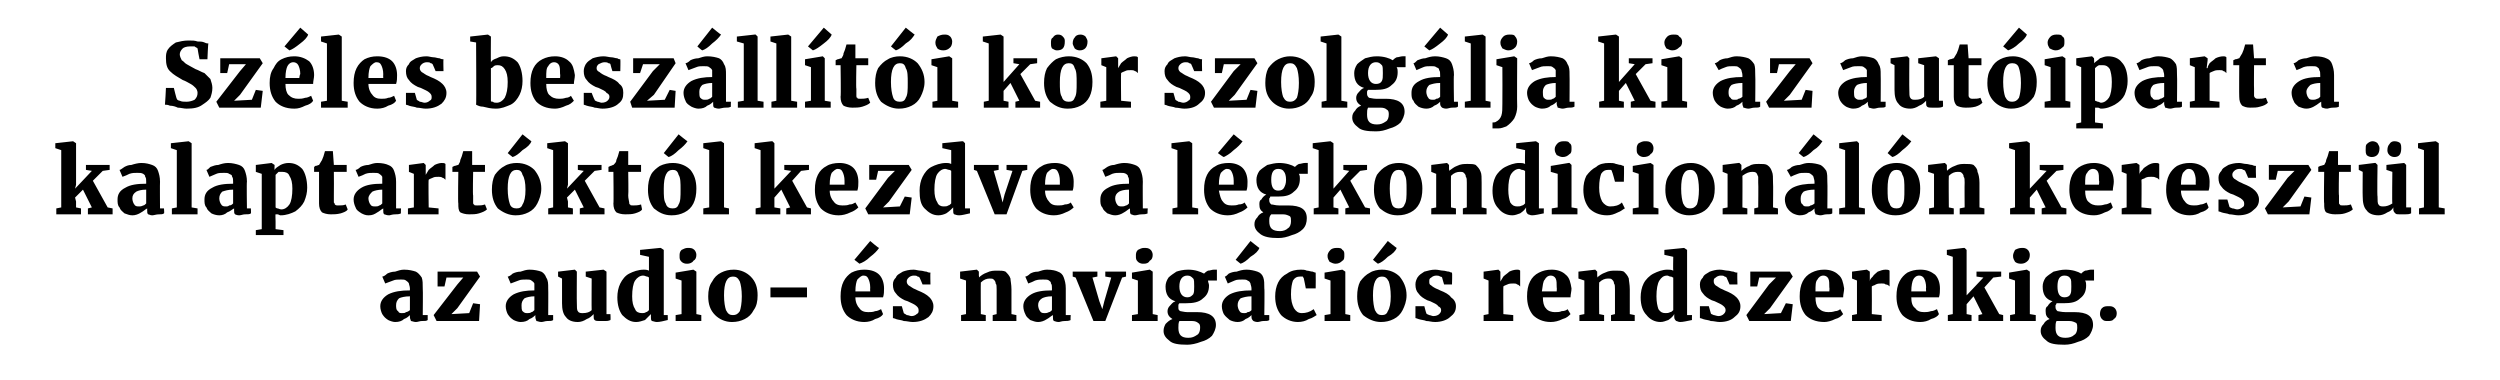 <?xml version="1.0" standalone="no"?><!DOCTYPE svg PUBLIC "-//W3C//DTD SVG 1.1//EN" "http://www.w3.org/Graphics/SVG/1.1/DTD/svg11.dtd"><svg xmlns="http://www.w3.org/2000/svg" version="1.1" width="253.1px" height="38.5px" viewBox="0 -2 253.1 38.5" style="top:-2px"><desc>Sz les besz ll t i k r szolg lja ki az aut ipart a kalaptart kt l kezdve a l gkondicion l n kereszt l az audio s nav...</desc><defs/><g id="Polygon38679"><path d="m38.5 29c0-.5.3-.9.8-1.2c.6-.3 1.3-.4 2.2-.4v-.2c0-.2-.1-.4-.1-.5c-.1-.2-.2-.2-.3-.3c-.1-.1-.3-.1-.5-.1c-.3 0-.6 0-.8.1c-.3.1-.5.2-.8.3l-.3-.7c.1 0 .3-.1.5-.3c.2-.1.5-.2.8-.2c.3-.1.6-.2.9-.2c.5 0 .9.1 1.2.2c.2.1.4.3.6.6c.1.3.1.6.1 1.1c.03-.01 0 2.7 0 2.7h.5v.5c-.1.1-.3.1-.6.1c-.2 0-.4.1-.6.1c-.2 0-.4-.1-.5-.1c0-.1-.1-.2-.1-.4v-.2c-.1.1-.3.3-.6.4c-.2.2-.5.3-.9.3c-.2 0-.5-.1-.7-.2c-.3-.2-.4-.3-.6-.6c-.1-.2-.2-.5-.2-.8zm2.2.7c.2 0 .3 0 .4-.1c.1 0 .3-.1.4-.2V28c-.5 0-.9.1-1.1.2c-.2.2-.3.4-.3.7c0 .2 0 .5.2.6c.1.2.2.2.4.2zm4.5-3.6l-.2.9h-.7v-1.5h4l.3.5l-2.3 3.2l-.6.6l1.8-.1l.4-1l.7.1l-.1 1.7h-4.3l-.3-.6l2.4-3.1l.6-.7h-1.7zm6 2.9c0-.5.3-.9.8-1.2c.6-.3 1.3-.4 2.1-.4v-.7c-.1-.2-.2-.2-.3-.3c-.1-.1-.3-.1-.5-.1c-.3 0-.6 0-.8.1c-.3.1-.5.2-.8.3l-.3-.7c.1 0 .3-.1.5-.3c.2-.1.5-.2.8-.2c.3-.1.6-.2.9-.2c.5 0 .9.1 1.2.2c.2.1.4.3.5.6c.2.3.2.6.2 1.1c.02-.01 0 2.7 0 2.7h.5v.5c-.1.1-.3.1-.6.1c-.2 0-.4.1-.6.1c-.2 0-.4-.1-.5-.1c0-.1-.1-.2-.1-.4v-.2c-.1.1-.3.3-.6.4c-.2.2-.5.3-.9.3c-.2 0-.5-.1-.7-.2c-.3-.2-.4-.3-.6-.6c-.1-.2-.2-.5-.2-.8zm2.2.7c.1 0 .3 0 .4-.1c.1 0 .2-.1.3-.2V28c-.4 0-.8.1-1 .2c-.2.2-.3.4-.3.7c0 .2 0 .5.1.6c.2.2.3.2.5.2zm7.3.8c-.2 0-.4 0-.5-.1c-.1-.1-.1-.2-.1-.4v-.2c-.2.2-.4.4-.7.5c-.3.2-.6.3-.9.3c-.6 0-1-.2-1.2-.5c-.3-.3-.4-.8-.4-1.4c.01-.04 0-2.5 0-2.5l-.4-.2v-.5l1.7-.2l.2.2s-.02 3.19 0 3.2c0 .4 0 .7.1.8c.1.2.3.2.5.2c.4 0 .7-.1.9-.3c-.02-.01 0-3.2 0-3.2l-.6-.2v-.5l1.8-.2l.3.2v4.3h.4s.03.61 0 .6c-.2.1-.4.1-.5.1h-.6zm3.7.1c-.6 0-1-.3-1.4-.7c-.3-.4-.5-1-.5-1.8c0-.5.1-1 .3-1.4c.2-.4.5-.8.9-1c.4-.2.9-.4 1.5-.4c.1 0 .3 0 .5.1V24l-.9-.2v-.5l2-.2h.1l.3.2v6.6h.4s.02.53 0 .5c-.4.1-.8.2-1.1.2c-.2 0-.4-.1-.5-.1c-.1-.1-.1-.2-.1-.4v-.3l-.6.6c-.3.1-.6.2-.9.2zm.6-.9c.1 0 .3 0 .4-.1c.1 0 .2-.1.3-.2v-3.3s-.1-.1-.2-.1c-.1 0-.2-.1-.4-.1c-.3 0-.6.2-.8.5c-.2.3-.3.9-.3 1.6c0 .6.1 1 .3 1.3c.1.3.4.4.7.4zm4.5-5c-.2 0-.4-.1-.5-.2c-.2-.2-.2-.3-.2-.6c0-.2 0-.4.2-.6c.2-.1.4-.2.6-.2c.3 0 .5 0 .7.2c.1.1.2.3.2.5c0 .3-.1.5-.3.6c-.1.2-.4.3-.6.3c-.05-.02-.1 0-.1 0c0 0 .04-.02 0 0zm-.5 1.7l-.6-.2v-.6l1.8-.3l.3.2v4.3l.5.1v.6h-2.6v-.6l.6-.1v-3.4zm2.7 1.6c0-.6.1-1.1.4-1.5c.2-.4.5-.7.9-.9c.4-.2.8-.3 1.3-.3c.7 0 1.3.3 1.7.7c.5.5.7 1.1.7 1.9c0 .6-.1 1.1-.4 1.5c-.2.4-.5.7-.9.9c-.4.2-.8.3-1.3.3c-.7 0-1.3-.3-1.7-.7c-.5-.5-.7-1.1-.7-1.9zm2.5 1.9c.3 0 .5-.1.7-.4c.1-.3.2-.8.2-1.5c0-.7-.1-1.2-.2-1.5c-.2-.4-.4-.5-.7-.5c-.6 0-.9.6-.9 1.9c0 .7.1 1.2.2 1.5c.2.4.4.5.7.5zm7.5-1.8H78v-1h3.7v1zm5.8 2.5c-.8 0-1.4-.3-1.8-.7c-.4-.5-.6-1.1-.6-1.9c0-.6.1-1.1.3-1.5c.2-.4.5-.7.8-.9c.4-.2.8-.3 1.3-.3c.7 0 1.2.2 1.5.5c.3.3.5.8.5 1.4c0 .3 0 .6-.1.9h-2.8c0 .5.2.9.4 1.1c.2.3.5.4.9.4c.2 0 .5 0 .7-.1c.2 0 .4-.1.6-.2l.2.5c-.1.2-.4.4-.8.5c-.3.2-.7.3-1.1.3zm.6-3.1s-.02-.39 0-.4c0-.4-.1-.7-.2-.9c-.1-.2-.2-.3-.5-.3c-.2 0-.4.2-.6.4c-.1.2-.2.6-.2 1.2h1.5zm-1.6-3.2l1.6-1.9s.85.73.9.7c-.2.3-.5.6-.9.9c-.4.4-.8.6-1.1.7c.05.02-.5-.4-.5-.4zm5 5.4c.1.1.2.1.3.2c.2 0 .3.1.5.1c.2 0 .4-.1.5-.2c.2-.1.2-.2.2-.4c0-.2-.1-.3-.2-.4c-.2-.2-.5-.3-.9-.5l-.3-.1c-.4-.2-.7-.4-.9-.7c-.2-.2-.3-.5-.3-.9c0-.3.1-.5.3-.7c.1-.3.4-.4.7-.6c.3-.1.6-.2 1.1-.2c.2 0 .5.1.7.1c.2 0 .4.1.6.1c.2.1.3.1.4.1c-.03 0 0 1.2 0 1.2h-.8s-.27-.66-.3-.7s-.1-.1-.2-.1c-.1-.1-.2-.1-.4-.1c-.2 0-.4.1-.5.2c-.1.1-.2.2-.2.4c0 .2.1.3.2.4c.2.1.4.3.7.4l.2.1c.5.2.9.4 1.2.7c.2.2.4.5.4.9c0 .5-.2.8-.5 1.1c-.4.3-.9.5-1.6.5c-.3 0-.6-.1-.9-.1c-.2-.1-.5-.1-.8-.2c.03-.02-.3-.1-.3-.1V29h.9l.2.7zm6.3-3.3l-.6-.2v-.7l1.7-.2l.2.2v.4s.04.16 0 .2c.2-.2.5-.4.8-.5c.4-.2.7-.2 1.1-.2c.3 0 .6 0 .8.1c.2.2.4.4.5.7c0 .2.1.6.1 1.1c-.01.01 0 2.5 0 2.5l.5.1v.6h-2.4v-.6l.4-.1s-.01-2.48 0-2.5c0-.3 0-.5-.1-.6c0-.2-.1-.3-.2-.4c-.1-.1-.2-.1-.4-.1c-.3 0-.6.1-.9.4c-.02-.01 0 3.2 0 3.2l.5.1v.6h-2.5v-.6l.5-.1v-3.4zm5.8 2.6c0-.5.3-.9.8-1.2c.5-.3 1.2-.4 2.1-.4v-.2c0-.2 0-.4-.1-.5c0-.2-.1-.2-.2-.3c-.1-.1-.3-.1-.6-.1c-.3 0-.5 0-.8.1c-.2.1-.4.2-.7.3l-.3-.7c.1 0 .3-.1.5-.3c.2-.1.4-.2.8-.2c.3-.1.6-.2.9-.2c.5 0 .9.1 1.1.2c.3.1.5.3.6.6c.1.3.2.6.2 1.1v2.7h.5s-.04.53 0 .5c-.2.1-.4.1-.6.1c-.3 0-.5.1-.6.1c-.3 0-.4-.1-.5-.1c-.1-.1-.1-.2-.1-.4v-.2c-.2.1-.4.3-.6.4c-.3.2-.6.3-.9.3c-.3 0-.5-.1-.8-.2c-.2-.2-.4-.3-.5-.6c-.1-.2-.2-.5-.2-.8zm2.2.7c.1 0 .2 0 .4-.1c.1 0 .2-.1.3-.2V28c-.5 0-.8.1-1 .2c-.3.2-.4.4-.4.7c0 .2.1.5.2.6c.1.2.3.2.5.2zm2.8-4.2h2.5v.5l-.5.1l.7 2.4l.3.8l.2-.8l.7-2.4l-.6-.1v-.5h2.1v.5l-.4.1l-1.7 4.4h-1.2l-1.8-4.4l-.3-.1v-.5zm7.1-.8c-.2 0-.4-.1-.5-.2c-.2-.2-.2-.3-.2-.6c0-.2 0-.4.2-.6c.2-.1.4-.2.6-.2c.3 0 .5 0 .7.2c.1.1.2.3.2.5c0 .3-.1.5-.3.6c-.1.2-.3.3-.6.3c-.04-.02-.1 0-.1 0c0 0 .05-.02 0 0zm-.5 1.7l-.6-.2v-.6l1.8-.3l.3.2v4.3l.5.1v.6h-2.6v-.6l.6-.1v-3.4zm5 6.5c-.9 0-1.5-.1-1.8-.4c-.4-.3-.6-.6-.6-1c0-.3.1-.5.2-.7c.2-.2.4-.4.7-.5c-.3-.2-.5-.4-.5-.8c0-.2.1-.4.2-.5c.2-.2.3-.4.6-.5c-.7-.2-1-.7-1-1.5c0-.3.1-.6.3-.9c.2-.2.5-.4.8-.6c.3-.1.7-.2 1.2-.2c.7 0 1.2.2 1.6.4c.1-.1.2-.2.4-.3c.2 0 .4-.1.6-.1h.3v1.1s-.92.01-.9 0c0 .2.1.3.1.5c0 .6-.2 1-.6 1.3c-.4.4-1 .5-1.7.5h-.7s-.1.1-.1.2v.2c0 .2 0 .3.2.4c.1 0 .4.1.7.1h1c1.2 0 1.9.4 1.9 1.3c0 .4-.2.8-.4 1.1c-.3.3-.7.5-1.1.6c-.5.2-1 .3-1.4.3zm0-4.8c.3 0 .4-.1.6-.3c.1-.2.1-.4.1-.8c0-.4 0-.7-.1-.8c-.2-.2-.3-.3-.6-.3c-.5 0-.8.4-.8 1.1c0 .7.3 1.1.8 1.1zm.1 4.1c.4 0 .6-.1.9-.3c.2-.1.3-.4.3-.7c0-.2 0-.4-.2-.5c-.1-.1-.3-.2-.6-.2h-1.3c-.1.2-.1.4-.1.7c0 .7.3 1 1 1zm3.4-3.2c0-.5.3-.9.8-1.2c.6-.3 1.3-.4 2.2-.4v-.2c0-.2-.1-.4-.1-.5c-.1-.2-.1-.2-.3-.3c-.1-.1-.3-.1-.5-.1c-.3 0-.6 0-.8.1c-.2.1-.5.2-.7.3l-.3-.7c.1 0 .2-.1.4-.3c.2-.1.5-.2.8-.2c.3-.1.6-.2 1-.2c.4 0 .8.1 1.1.2c.3.1.5.3.6.6c.1.3.1.6.1 1.1c.04-.01 0 2.7 0 2.7h.5v.5c-.1.1-.3.1-.6.1c-.2 0-.4.1-.6.1c-.2 0-.4-.1-.4-.1c-.1-.1-.2-.2-.2-.4v-.2c-.1.1-.3.3-.6.4c-.2.2-.5.3-.8.3c-.3 0-.6-.1-.8-.2c-.2-.2-.4-.3-.6-.6c-.1-.2-.2-.5-.2-.8zm2.3.7c.1 0 .2 0 .3-.1c.2 0 .3-.1.4-.2V28c-.5 0-.8.1-1.1.2c-.2.2-.3.4-.3.7c0 .2.1.5.2.6c.1.2.3.2.5.2zm-.9-5.4l1.5-1.9s.91.73.9.7c-.1.3-.4.6-.9.9c-.4.4-.7.6-1 .7l-.5-.4zm4 3.7c0-.5.1-1 .3-1.4c.2-.4.5-.7.9-.9c.4-.3.9-.4 1.4-.4c.2 0 .4 0 .6.1c.2 0 .4.1.6.1c.2.1.3.1.3.1c.02 0 0 1.6 0 1.6h-1s-.19-1.01-.2-1c0-.1-.1-.1-.1-.2h-.3c-.3 0-.5.1-.7.4c-.1.3-.2.7-.2 1.4c0 .6.1 1 .3 1.4c.2.3.4.5.8.5c.4 0 .8-.1 1.2-.4l.3.6c-.2.1-.4.3-.8.4c-.3.2-.7.3-1.1.3c-.7 0-1.3-.3-1.7-.7c-.4-.5-.6-1.1-.6-1.9zm6.1-3.3c-.2 0-.4-.1-.6-.2c-.1-.2-.2-.3-.2-.6c0-.2.1-.4.3-.6c.1-.1.3-.2.6-.2c.3 0 .5 0 .6.2c.2.1.2.3.2.5c0 .3 0 .5-.2.6c-.2.2-.4.3-.7.3c.02-.02 0 0 0 0c0 0 .01-.02 0 0zm-.5 1.7l-.6-.2v-.6l1.8-.3l.3.2v4.3l.5.1v.6h-2.6v-.6l.6-.1v-3.4zm2.7 1.6c0-.6.1-1.1.3-1.5c.3-.4.6-.7 1-.9c.3-.2.8-.3 1.2-.3c.8 0 1.4.3 1.8.7c.4.5.7 1.1.7 1.9c0 .6-.2 1.1-.4 1.5c-.2.4-.5.7-.9.9c-.4.2-.8.3-1.3.3c-.7 0-1.3-.3-1.8-.7c-.4-.5-.6-1.1-.6-1.9zm2.5 1.9c.3 0 .5-.1.6-.4c.2-.3.3-.8.3-1.5c0-.7-.1-1.2-.2-1.5c-.2-.4-.4-.5-.7-.5c-.6 0-.9.6-.9 1.9c0 .7.1 1.2.2 1.5c.2.4.4.5.7.5zm-.9-5.6l1.5-1.9s.91.73.9.7c-.1.3-.4.6-.9.9c-.4.4-.7.6-1 .7c0 .02-.5-.4-.5-.4zm5.4 5.4c0 .1.1.1.3.2c.1 0 .3.1.4.1c.3 0 .5-.1.6-.2c.1-.1.2-.2.2-.4c0-.2-.1-.3-.3-.4c-.1-.2-.4-.3-.8-.5l-.3-.1c-.4-.2-.7-.4-.9-.7c-.2-.2-.3-.5-.3-.9c0-.3.1-.5.2-.7c.2-.3.4-.4.7-.6c.4-.1.7-.2 1.1-.2c.3 0 .6.1.8.1c.2 0 .4.1.6.1c.2.1.3.1.3.1c.04 0 0 1.2 0 1.2h-.8s-.2-.66-.2-.7s-.1-.1-.2-.1c-.1-.1-.3-.1-.4-.1c-.2 0-.4.1-.5.2c-.2.1-.2.2-.2.4c0 .2 0 .3.2.4c.1.1.4.3.7.4l.2.1c.5.2.9.4 1.1.7c.3.2.5.5.5.9c0 .5-.2.8-.6 1.1c-.3.3-.9.5-1.5.5c-.4 0-.6-.1-.9-.1c-.2-.1-.5-.1-.8-.2c0-.02-.3-.1-.3-.1V29h.9s.18.71.2.7zm5.8.2l.5-.1v-3.4l-.5-.2v-.7l1.5-.2l.2.2v1s.04-.01 0 0c.1-.2.2-.3.3-.5c.2-.2.4-.3.6-.5c.2-.1.5-.2.8-.2c.1 0 .2 0 .3.1v1.6c-.1-.1-.2-.2-.3-.2c-.1-.1-.2-.1-.4-.1c-.2 0-.4 0-.6.1c-.2.1-.3.1-.4.2c-.02 0 0 2.8 0 2.8l1 .1v.6h-3v-.6zm6.8.7c-.8 0-1.4-.3-1.8-.7c-.4-.5-.6-1.1-.6-1.9c0-.6.1-1.1.3-1.5c.2-.4.5-.7.9-.9c.4-.2.8-.3 1.3-.3c.6 0 1.1.2 1.4.5c.4.3.5.8.6 1.4c0 .3-.1.6-.1.9h-2.8c0 .5.1.9.3 1.1c.2.3.6.4.9.4c.3 0 .5 0 .7-.1c.3 0 .5-.1.6-.2l.3.5c-.2.2-.4.4-.8.5c-.4.2-.8.3-1.2.3zm.6-3.1s.03-.39 0-.4c0-.4 0-.7-.1-.9c-.1-.2-.3-.3-.5-.3c-.3 0-.5.2-.6.4c-.2.2-.2.6-.3 1.2h1.5zm2.8-1.1l-.6-.2v-.7l1.7-.2l.2.2v.4s.04.16 0 .2c.2-.2.5-.4.8-.5c.4-.2.7-.2 1.1-.2c.3 0 .6 0 .8.1c.2.2.4.4.5.7c0 .2.1.6.1 1.1v2.5l.5.1v.6h-2.4v-.6l.4-.1s-.01-2.48 0-2.5c0-.3 0-.5-.1-.6c0-.2-.1-.3-.2-.4c-.1-.1-.2-.1-.4-.1c-.3 0-.6.1-.9.4c-.02-.01 0 3.2 0 3.2l.5.1v.6h-2.5v-.6l.5-.1v-3.4zm7.7 4.2c-.6 0-1.1-.3-1.4-.7c-.4-.4-.6-1-.6-1.8c0-.5.1-1 .3-1.4c.2-.4.6-.8 1-1c.4-.2.9-.4 1.4-.4c.2 0 .4 0 .6.1c-.03-.01 0-1.4 0-1.4l-.9-.2v-.5l2-.2l.3.2v6.6h.5s-.02.53 0 .5c-.5.1-.9.2-1.2.2c-.2 0-.3-.1-.4-.1c-.1-.1-.2-.2-.2-.4v-.3c-.1.2-.3.4-.6.6c-.3.1-.5.2-.8.2zm.5-.9c.2 0 .3 0 .5-.1c.1 0 .2-.1.3-.2v-3.3c-.1 0-.1-.1-.3-.1c-.1 0-.2-.1-.3-.1c-.4 0-.6.2-.8.5c-.2.3-.3.9-.3 1.6c0 .6.1 1 .2 1.3c.2.3.4.4.7.4zm4.6 0c0 .1.1.1.3.2c.1 0 .3.1.5.1c.2 0 .4-.1.5-.2c.1-.1.2-.2.2-.4c0-.2-.1-.3-.2-.4c-.2-.2-.5-.3-.9-.5l-.3-.1c-.4-.2-.7-.4-.9-.7c-.2-.2-.3-.5-.3-.9c0-.3.1-.5.3-.7c.1-.3.4-.4.7-.6c.3-.1.6-.2 1-.2c.3 0 .6.1.8.1c.2 0 .4.1.6.1c.2.1.3.1.4.1c-.04 0 0 1.2 0 1.2h-.8l-.3-.7s-.1-.1-.2-.1c-.1-.1-.2-.1-.4-.1c-.2 0-.4.1-.5.2c-.2.1-.2.2-.2.4c0 .2.1.3.2.4c.2.1.4.3.7.4l.2.1c.5.2.9.4 1.2.7c.2.2.4.5.4.9c0 .5-.2.8-.6 1.1c-.3.3-.8.5-1.5.5c-.3 0-.6-.1-.9-.1c-.2-.1-.5-.1-.8-.2c.02-.02-.3-.1-.3-.1V29h.9l.2.7zm4.9-3.6l-.2.9h-.7v-1.5h4l.3.5l-2.3 3.2l-.6.6l1.7-.1l.5-1l.7.1l-.2 1.7h-4.2l-.3-.6l2.3-3.1l.7-.7h-1.7zm6.6 4.5c-.9 0-1.5-.3-1.9-.7c-.4-.5-.6-1.1-.6-1.9c0-.6.1-1.1.3-1.5c.2-.4.5-.7.9-.9c.4-.2.8-.3 1.3-.3c.6 0 1.1.2 1.4.5c.4.3.5.8.6 1.4c0 .3-.1.6-.1.9h-2.8c0 .5.1.9.3 1.1c.3.3.6.4 1 .4c.2 0 .4 0 .7-.1c.2 0 .4-.1.5-.2l.3.5c-.2.2-.4.4-.8.5c-.4.2-.8.3-1.1.3zm.5-3.1s.04-.39 0-.4c0-.4 0-.7-.1-.9c-.1-.2-.3-.3-.5-.3c-.3 0-.5.2-.6.4c-.2.2-.2.6-.2 1.2h1.4zm2.3 2.4l.5-.1v-3.4l-.5-.2v-.7l1.5-.2l.3.2v1s-.02-.01 0 0c0-.2.1-.3.3-.5c.1-.2.3-.3.5-.5c.3-.1.5-.2.8-.2c.1 0 .3 0 .4.1v1.6c-.1-.1-.2-.2-.4-.2c-.1-.1-.2-.1-.4-.1c-.2 0-.4 0-.6.1c-.1.1-.3.1-.4.2c.02 0 0 2.8 0 2.8l1 .1v.6h-3v-.6zm6.9.7c-.8 0-1.4-.3-1.8-.7c-.4-.5-.6-1.1-.6-1.9c0-.6.1-1.1.3-1.5c.2-.4.5-.7.8-.9c.4-.2.8-.3 1.3-.3c.7 0 1.1.2 1.5.5c.3.3.5.8.5 1.4c0 .3 0 .6-.1.9h-2.8c0 .5.1.9.4 1.1c.2.3.5.4.9.4c.2 0 .4 0 .7-.1c.2 0 .4-.1.6-.2l.2.5c-.1.2-.4.4-.8.5c-.3.2-.7.3-1.1.3zm.6-3.1s-.03-.39 0-.4c0-.4-.1-.7-.2-.9c-.1-.2-.3-.3-.5-.3c-.3 0-.5.2-.6.4c-.1.2-.2.6-.2 1.2h1.5zm2.7-3.5l-.6-.2v-.5l1.7-.2h.1l.2.2v4.6l1.7-1.8l-.7-.1v-.5h2.5v.5l-.8.1l-.9 1l1.5 2.7l.4.1v.6h-2.5v-.6l.4-.1l-.9-1.8l-.7.8v1l.5.1v.6h-2.4v-.6l.5-.1V24zm6.9.7c-.3 0-.5-.1-.6-.2c-.1-.2-.2-.3-.2-.6c0-.2.1-.4.2-.6c.2-.1.4-.2.7-.2c.2 0 .4 0 .6.2c.1.1.2.3.2.5c0 .3-.1.5-.2.6c-.2.2-.4.3-.7.3c-.02-.02 0 0 0 0c0 0-.03-.02 0 0zm-.6 1.7l-.6-.2v-.6l1.8-.3l.3.2v4.3l.6.1v.6h-2.6v-.6l.5-.1v-3.4zm5 6.5c-.9 0-1.5-.1-1.8-.4c-.4-.3-.6-.6-.6-1c0-.3.1-.5.3-.7c.1-.2.3-.4.6-.5c-.3-.2-.4-.4-.4-.8c0-.2 0-.4.2-.5c.1-.2.3-.4.5-.5c-.7-.2-1-.7-1-1.5c0-.3.1-.6.3-.9c.2-.2.5-.4.8-.6c.4-.1.8-.2 1.2-.2c.7 0 1.3.2 1.6.4c.1-.1.2-.2.4-.3c.2 0 .4-.1.6-.1h.3v1.1s-.9.01-.9 0c.1.2.1.3.1.5c0 .6-.2 1-.6 1.3c-.4.4-.9.5-1.7.5h-.7s0 .1-.1.2v.2c0 .2.1.3.2.4c.1 0 .4.1.8.1h.9c1.3 0 1.9.4 1.9 1.3c0 .4-.2.8-.4 1.1c-.3.3-.7.5-1.1.6c-.5.2-.9.3-1.4.3zm0-4.8c.3 0 .5-.1.6-.3c.1-.2.1-.4.1-.8c0-.4 0-.7-.1-.8c-.1-.2-.3-.3-.6-.3c-.5 0-.7.4-.7 1.1c0 .7.2 1.1.7 1.1zm.1 4.1c.4 0 .7-.1.9-.3c.2-.1.3-.4.3-.7c0-.2 0-.4-.1-.5c-.2-.1-.4-.2-.7-.2h-1.3c-.1.2-.1.4-.1.7c0 .7.3 1 1 1zm4.3-1.7c-.3 0-.4 0-.6-.2c-.1-.1-.2-.3-.2-.5c0-.3.1-.5.2-.6c.2-.2.4-.2.7-.2c.2 0 .4 0 .6.2c.1.1.2.3.2.5c0 .3-.1.5-.3.6c-.1.2-.4.2-.6.2z" stroke="none" fill="#000"/></g><g id="Polygon38678"><path d="m6.2 13.2l-.6-.2v-.5l1.8-.2l.3.2v4.2l-.1.4l1.7-1.8l-.6-.1v-.5h2.4v.5l-.7.1l-1 1l1.5 2.7l.5.1v.6H8.9v-.6l.4-.1l-.9-1.8l-.8.8l.1.4v.6l.5.1v.6H5.7v-.6l.5-.1v-5.8zm5.7 5c0-.5.2-.9.8-1.2c.5-.3 1.2-.4 2.1-.4v-.2c0-.2 0-.4-.1-.5c0-.2-.1-.2-.2-.3c-.2-.1-.3-.1-.6-.1c-.3 0-.5 0-.8.1c-.2.1-.4.2-.7.3l-.3-.7c.1 0 .2-.1.5-.3c.2-.1.4-.2.7-.2c.3-.1.7-.2 1-.2c.5 0 .8.1 1.1.2c.3.1.5.3.6.6c.1.3.2.6.2 1.1c-.02-.01 0 2.7 0 2.7h.4s.05.53 0 .5c-.1.1-.3.1-.5.1c-.3 0-.5.1-.7.1c-.2 0-.3-.1-.4-.1c-.1-.1-.1-.2-.1-.4v-.2c-.2.1-.4.3-.6.4c-.3.2-.6.3-.9.3c-.3 0-.5-.1-.8-.2c-.2-.2-.4-.3-.5-.6c-.2-.2-.2-.5-.2-.8zm2.2.7c.1 0 .2 0 .4-.1c.1 0 .2-.1.3-.2v-1.4c-.5 0-.8.1-1 .2c-.3.2-.4.4-.4.7c0 .2.1.5.2.6c.1.2.3.2.5.2zm3.8-5.7l-.6-.2v-.5l1.8-.2l.3.2v6.5l.6.1v.6h-2.6v-.6l.5-.1v-5.8zm2.8 5c0-.5.2-.9.8-1.2c.5-.3 1.2-.4 2.1-.4v-.2c0-.2 0-.4-.1-.5c0-.2-.1-.2-.3-.3c-.1-.1-.3-.1-.5-.1c-.3 0-.6 0-.8.1c-.2.1-.5.2-.7.3l-.3-.7c.1 0 .2-.1.4-.3c.3-.1.5-.2.8-.2c.3-.1.6-.2 1-.2c.4 0 .8.1 1.1.2c.3.1.5.3.6.6c.1.3.2.6.2 1.1c-.04-.01 0 2.7 0 2.7h.4s.03.53 0 .5c-.1.1-.3.1-.6.1c-.2 0-.4.1-.6.1c-.2 0-.4-.1-.4-.1c-.1-.1-.1-.2-.1-.4v-.2c-.2.1-.4.3-.7.4c-.2.2-.5.3-.8.3c-.3 0-.6-.1-.8-.2c-.2-.2-.4-.3-.5-.6c-.2-.2-.2-.5-.2-.8zm2.2.7c.1 0 .2 0 .3-.1c.2 0 .3-.1.4-.2v-1.4c-.5 0-.8.1-1.1.2c-.2.2-.3.4-.3.7c0 .2.1.5.2.6c.1.2.3.2.5.2zm8.2-1.9c0 .5-.1.9-.3 1.4c-.2.4-.5.7-.9 1c-.4.2-.9.4-1.5.4c-.1 0-.2-.1-.3-.1h-.2c-.03-.04 0 .7 0 .7v.8l.8.1v.5h-2.8v-.5l.6-.1v-5.6l-.6-.2v-.7l1.6-.2l.3.2s-.02.51 0 .5c.1-.2.3-.3.6-.5c.2-.1.5-.2.8-.2c.6 0 1 .2 1.4.6c.3.4.5 1.1.5 1.9zm-2.5-1.6h-.4l-.3.3v3.3s.1.1.2.1c.1 0 .2.1.4.1c.3 0 .6-.2.8-.5c.2-.3.3-.9.3-1.6c0-.6-.1-1-.3-1.3c-.1-.3-.4-.4-.7-.4zm4.9 4.3c-.4 0-.7-.1-.9-.2c-.2-.2-.3-.5-.3-.9v-3.2h-.5v-.5s.15-.09.1-.1c.2 0 .3-.1.4-.1c.1-.2.2-.3.3-.5c.1-.2.2-.5.3-.9h.8l.1 1.4h1.3v.7h-1.3s.02 2.39 0 2.4v.7c.1.1.1.2.1.2c.1.1.2.1.3.1c.3 0 .6 0 .8-.1l.2.5c-.1.2-.4.3-.7.4c-.4.1-.7.1-1 .1zm2.3-1.5c0-.5.3-.9.8-1.2c.5-.3 1.2-.4 2.1-.4v-.7c-.1-.2-.2-.2-.3-.3c-.1-.1-.3-.1-.6-.1c-.3 0-.5 0-.8.1c-.2.1-.4.2-.7.3l-.3-.7c.1 0 .3-.1.5-.3c.2-.1.5-.2.8-.2c.3-.1.6-.2.9-.2c.5 0 .9.1 1.1.2c.3.1.5.3.6.6c.1.3.2.6.2 1.1v2.7h.5s-.03.53 0 .5c-.2.1-.4.1-.6.1c-.3 0-.5.1-.6.1c-.3 0-.4-.1-.5-.1c-.1-.1-.1-.2-.1-.4v-.2c-.2.1-.4.3-.6.4c-.3.2-.5.3-.9.3c-.3 0-.5-.1-.7-.2c-.3-.2-.5-.3-.6-.6c-.1-.2-.2-.5-.2-.8zm2.2.7c.1 0 .3 0 .4-.1c.1 0 .2-.1.3-.2v-1.4c-.4 0-.8.1-1 .2c-.2.2-.4.4-.4.7c0 .2.1.5.2.6c.1.2.3.2.5.2zm3.3.2l.6-.1v-3.4l-.5-.2v-.7l1.5-.2l.2.2v1s.03-.01 0 0c.1-.2.2-.3.3-.5c.2-.2.4-.3.6-.5c.2-.1.5-.2.7-.2c.2 0 .3 0 .4.1v1.6c-.1-.1-.2-.2-.3-.2c-.1-.1-.3-.1-.4-.1c-.3 0-.4 0-.6.1c-.2.1-.3.1-.4.2c-.04 0 0 2.8 0 2.8l1 .1v.6h-3.1v-.6zm6.2.6c-.4 0-.7-.1-.9-.2c-.2-.2-.2-.5-.2-.9c-.05.01 0-3.2 0-3.2h-.6v-.5l.2-.1c.1 0 .3-.1.4-.1c.1-.2.2-.3.2-.5c.1-.2.2-.5.3-.9h.9v1.4h1.3v.7h-1.2s-.05 2.39 0 2.4v.7c0 .1 0 .2.1.2c0 .1.1.1.3.1c.3 0 .5 0 .8-.1l.2.5c-.2.2-.5.3-.8.4c-.3.1-.7.1-1 .1zm2.3-2.5c0-.6.1-1.1.3-1.5c.3-.4.6-.7 1-.9c.3-.2.8-.3 1.2-.3c.8 0 1.4.3 1.8.7c.4.5.7 1.1.7 1.9c0 .6-.2 1.1-.4 1.5c-.2.4-.5.7-.9.9c-.4.2-.8.3-1.3.3c-.7 0-1.3-.3-1.8-.7c-.4-.5-.6-1.1-.6-1.9zm2.5 1.9c.3 0 .5-.1.6-.4c.2-.3.3-.8.3-1.5c0-.7-.1-1.2-.3-1.5c-.1-.4-.3-.5-.6-.5c-.6 0-.9.6-.9 1.9c0 .7.1 1.2.2 1.5c.1.4.4.5.7.5zm-.9-5.6l1.5-1.9s.91.73.9.7c-.1.3-.4.6-.9.9c-.4.4-.7.6-1 .7c0 .02-.5-.4-.5-.4zm4.6-.3l-.6-.2v-.5l1.8-.2l.3.2v4.2l-.1.4l1.7-1.8l-.6-.1v-.5h2.4v.5l-.7.1l-1 1l1.5 2.7l.5.1v.6h-2.5v-.6l.4-.1l-.9-1.8l-.8.8l.1.4v.6l.5.1v.6h-2.5v-.6l.5-.1v-5.8zm7.3 6.5c-.4 0-.7-.1-.9-.2c-.2-.2-.3-.5-.3-.9c.04.01 0-3.2 0-3.2h-.5v-.5l.2-.1c.1 0 .2-.1.3-.1c.2-.2.3-.3.3-.5c.1-.2.2-.5.3-.9h.9v1.4h1.3v.7h-1.3s.04 2.39 0 2.4c0 .3.1.6.1.7c0 .1 0 .2.1.2c0 .1.1.1.3.1c.2 0 .5 0 .8-.1l.1.5c-.1.2-.4.3-.7.4c-.3.1-.7.1-1 .1zm2.3-2.5c0-.6.1-1.1.3-1.5c.2-.4.6-.7.9-.9c.4-.2.9-.3 1.3-.3c.8 0 1.4.3 1.8.7c.4.5.6 1.1.6 1.9c0 .6-.1 1.1-.3 1.5c-.2.4-.5.7-.9.9c-.4.2-.8.3-1.3.3c-.8 0-1.3-.3-1.8-.7c-.4-.5-.6-1.1-.6-1.9zm2.5 1.9c.3 0 .5-.1.6-.4c.2-.3.2-.8.2-1.5c0-.7 0-1.2-.2-1.5c-.1-.4-.3-.5-.6-.5c-.6 0-.9.6-.9 1.9c0 .7 0 1.2.2 1.5c.1.4.4.5.7.5zm-.9-5.6l1.5-1.9s.89.73.9.7c-.2.3-.5.6-.9.9c-.4.4-.7.6-1 .7c-.01.02-.5-.4-.5-.4zm4.6-.3l-.6-.2v-.5l1.8-.2l.3.2v6.5l.5.1v.6h-2.6v-.6l.6-.1v-5.8zm5.2 0l-.6-.2v-.5l1.7-.2h.1l.2.2v4.6l1.7-1.8l-.7-.1v-.5h2.5v.5l-.8.1l-.9 1l1.5 2.7l.4.1v.6h-2.5v-.6l.4-.1l-.9-1.8l-.7.8v1l.6.1v.6h-2.5v-.6l.5-.1v-5.8zm7.9 6.6c-.8 0-1.4-.3-1.8-.7c-.4-.5-.6-1.1-.6-1.9c0-.6.1-1.1.3-1.5c.2-.4.5-.7.9-.9c.3-.2.8-.3 1.3-.3c.6 0 1.1.2 1.4.5c.3.3.5.8.5 1.4c0 .3 0 .6-.1.9H84c0 .5.2.9.4 1.1c.2.3.5.4.9.4c.2 0 .5 0 .7-.1c.3 0 .4-.1.6-.2l.3.5c-.2.2-.5.4-.8.5c-.4.2-.8.3-1.2.3zm.6-3.1v-.4c0-.4-.1-.7-.2-.9c-.1-.2-.2-.3-.5-.3c-.2 0-.4.2-.6.4c-.1.2-.2.6-.2 1.2h1.5zm3.4-1.4l-.2.9h-.7v-1.5h4l.3.5l-2.3 3.2l-.6.6l1.7-.1l.5-1l.7.1l-.2 1.7h-4.2l-.3-.6l2.3-3.1l.7-.7h-1.7zm6.1 4.5c-.6 0-1-.3-1.4-.7c-.4-.4-.5-1-.5-1.8c0-.5.1-1 .3-1.4c.2-.4.5-.8.9-1c.4-.2.9-.4 1.5-.4c.1 0 .3 0 .5.1v-1.4l-.9-.2v-.5l2-.2h.1l.2.2v6.6h.5v.5c-.5.1-.8.2-1.1.2c-.3 0-.4-.1-.5-.1c-.1-.1-.1-.2-.1-.4v-.3c-.2.2-.4.4-.7.6c-.2.1-.5.2-.8.2zm.5-.9c.2 0 .4 0 .5-.1c.1 0 .2-.1.3-.2v-3.3s-.1-.1-.2-.1c-.1 0-.3-.1-.4-.1c-.3 0-.6.2-.8.5c-.2.3-.3.9-.3 1.6c0 .6.1 1 .3 1.3c.1.3.4.4.6.4zm3.1-4.2h2.5v.5l-.5.1l.7 2.4l.2.8l.2-.8l.8-2.4l-.6-.1v-.5h2.1v.5l-.5.1l-1.6 4.4h-1.2l-1.8-4.4l-.3-.1v-.5zm8.1 5.1c-.8 0-1.4-.3-1.8-.7c-.4-.5-.6-1.1-.6-1.9c0-.6.1-1.1.3-1.5c.2-.4.5-.7.9-.9c.3-.2.8-.3 1.3-.3c.6 0 1.1.2 1.4.5c.3.3.5.8.5 1.4c0 .3 0 .6-.1.9h-2.8c0 .5.2.9.4 1.1c.2.3.5.4.9.4c.2 0 .5 0 .7-.1c.3 0 .5-.1.6-.2l.3.5c-.2.2-.5.4-.8.5c-.4.2-.8.3-1.2.3zm.6-3.1v-.4c0-.4-.1-.7-.2-.9c-.1-.2-.2-.3-.5-.3c-.2 0-.4.2-.6.4c-.1.2-.2.6-.2 1.2h1.5zm4.1 1.5c0-.5.2-.9.8-1.2c.5-.3 1.2-.4 2.1-.4v-.2c0-.2 0-.4-.1-.5c0-.2-.1-.2-.2-.3c-.2-.1-.3-.1-.6-.1c-.3 0-.5 0-.8.1c-.2.1-.4.2-.7.3l-.3-.7c.1 0 .2-.1.5-.3c.2-.1.4-.2.7-.2c.3-.1.7-.2 1-.2c.5 0 .8.1 1.1.2c.3.1.5.3.6.6c.1.3.2.6.2 1.1c-.02-.01 0 2.7 0 2.7h.5s-.05.53 0 .5c-.2.1-.4.1-.6.1c-.3 0-.5.1-.7.1c-.2 0-.3-.1-.4-.1c-.1-.1-.1-.2-.1-.4v-.2c-.2.1-.4.3-.6.4c-.3.2-.6.3-.9.3c-.3 0-.5-.1-.8-.2c-.2-.2-.4-.3-.5-.6c-.2-.2-.2-.5-.2-.8zm2.2.7c.1 0 .2 0 .4-.1c.1 0 .2-.1.3-.2v-1.4c-.5 0-.8.1-1 .2c-.3.2-.4.4-.4.7c0 .2.1.5.2.6c.1.2.3.2.5.2zm5.6-5.7l-.6-.2v-.5l1.8-.2l.3.2v6.5l.6.1v.6h-2.6v-.6l.5-.1v-5.8zm5.1 6.6c-.8 0-1.4-.3-1.8-.7c-.4-.5-.6-1.1-.6-1.9c0-.6.1-1.1.3-1.5c.2-.4.5-.7.9-.9c.3-.2.8-.3 1.3-.3c.6 0 1.1.2 1.4.5c.3.3.5.8.5 1.4c0 .3 0 .6-.1.9h-2.8c.1.5.2.9.4 1.1c.2.3.5.4.9.4c.2 0 .5 0 .7-.1c.3 0 .5-.1.6-.2l.3.5c-.2.2-.5.4-.8.5c-.4.2-.8.3-1.2.3zm.6-3.1v-.4c0-.4-.1-.7-.2-.9c-.1-.2-.2-.3-.5-.3c-.2 0-.4.2-.6.4c-.1.2-.2.6-.2 1.2h1.5zm-1.6-3.2l1.6-1.9s.87.73.9.7c-.2.3-.5.6-.9.9c-.4.4-.8.6-1 .7c-.04.02-.6-.4-.6-.4zm6.1 8.6c-.8 0-1.4-.1-1.8-.4c-.4-.3-.6-.6-.6-1c0-.3.1-.5.3-.7c.1-.2.3-.4.6-.5c-.3-.2-.4-.4-.4-.8c0-.2 0-.4.2-.5c.1-.2.3-.4.5-.5c-.7-.2-1-.7-1-1.5c0-.3.1-.6.3-.9c.2-.2.5-.4.8-.6c.4-.1.8-.2 1.2-.2c.7 0 1.3.2 1.6.4c.1-.1.2-.2.4-.3c.2 0 .4-.1.6-.1h.3v1.1s-.89.01-.9 0c.1.2.1.3.1.5c0 .6-.2 1-.6 1.3c-.4.4-.9.5-1.6.5h-.8s0 .1-.1.2v.2c0 .2.1.3.2.4c.2 0 .4.1.8.1h.9c1.3 0 1.9.4 1.9 1.3c0 .4-.1.8-.4 1.1c-.3.3-.7.5-1.1.6c-.5.2-.9.3-1.4.3zm0-4.8c.3 0 .5-.1.6-.3c.1-.2.2-.4.2-.8c0-.4-.1-.7-.2-.8c-.1-.2-.3-.3-.6-.3c-.5 0-.7.4-.7 1.1c0 .7.2 1.1.7 1.1zm.2 4.1c.3 0 .6-.1.8-.3c.2-.1.3-.4.3-.7c0-.2 0-.4-.1-.5c-.2-.1-.4-.2-.7-.2h-1.2c-.2.2-.2.4-.2.7c0 .7.3 1 1.1 1zm3.9-8.2l-.6-.2v-.5l1.8-.2l.3.2v4.6l1.6-1.8l-.6-.1v-.5h2.4v.5l-.7.1l-1 1l1.5 2.7l.5.1v.6h-2.5v-.6l.4-.1l-.9-1.8l-.7.8v1l.5.1v.6H133v-.6l.5-.1v-5.8zm5.6 4c0-.6.1-1.1.3-1.5c.3-.4.6-.7 1-.9c.3-.2.8-.3 1.2-.3c.8 0 1.4.3 1.8.7c.4.5.6 1.1.6 1.9c0 .6-.1 1.1-.3 1.5c-.2.4-.5.7-.9.9c-.4.2-.8.3-1.3.3c-.8 0-1.3-.3-1.8-.7c-.4-.5-.6-1.1-.6-1.9zm2.5 1.9c.3 0 .5-.1.6-.4c.2-.3.2-.8.2-1.5c0-.7 0-1.2-.2-1.5c-.1-.4-.3-.5-.6-.5c-.6 0-.9.6-.9 1.9c0 .7.1 1.2.2 1.5c.1.4.4.5.7.5zm3.8-3.5l-.5-.2v-.7l1.6-.2l.2.2v.4s.04.16 0 .2c.3-.2.5-.4.8-.5c.4-.2.7-.2 1.1-.2c.3 0 .6 0 .8.1c.2.2.4.4.5.7c.1.2.1.6.1 1.1v2.5l.5.1v.6h-2.4v-.6l.4-.1v-2.5c0-.3 0-.5-.1-.6c0-.2-.1-.3-.2-.4c-.1-.1-.2-.1-.4-.1c-.3 0-.6.1-.9.4c-.02-.01 0 3.2 0 3.2l.5.1v.6h-2.5v-.6l.5-.1v-3.4zm7.7 4.2c-.6 0-1.1-.3-1.4-.7c-.4-.4-.6-1-.6-1.8c0-.5.1-1 .3-1.4c.2-.4.6-.8 1-1c.4-.2.9-.4 1.4-.4c.2 0 .4 0 .6.1c-.03-.01 0-1.4 0-1.4l-.9-.2v-.5l2-.2l.3.2v6.6h.5s-.02.53 0 .5c-.5.1-.9.2-1.2.2c-.2 0-.3-.1-.4-.1c-.1-.1-.2-.2-.2-.4v-.3c-.1.2-.3.4-.6.6c-.3.1-.5.2-.8.2zm.5-.9c.2 0 .3 0 .5-.1c.1 0 .2-.1.3-.2v-3.3c-.1 0-.1-.1-.3-.1c-.1 0-.2-.1-.3-.1c-.3 0-.6.2-.8.5c-.2.3-.3.9-.3 1.6c0 .6.1 1 .2 1.3c.2.3.4.4.7.4zm4.6-5c-.2 0-.4-.1-.6-.2c-.1-.2-.2-.3-.2-.6c0-.2.1-.4.3-.6c.1-.1.3-.2.6-.2c.3 0 .5 0 .6.2c.2.1.2.3.2.5c0 .3 0 .5-.2.6c-.2.2-.4.3-.7.3c.01-.02 0 0 0 0c0 0 0-.02 0 0zm-.5 1.7l-.7-.2v-.6l1.8-.3h.1l.2.2v4.3l.6.1v.6h-2.6v-.6l.6-.1v-3.4zm2.6 1.6c0-.5.1-1 .3-1.4c.3-.4.6-.7 1-.9c.3-.3.8-.4 1.3-.4c.3 0 .5 0 .7.1c.1 0 .3.1.5.1c.2.1.3.1.3.1c.04 0 0 1.6 0 1.6h-.9s-.26-1.01-.3-1c0-.1 0-.1-.1-.2h-.3c-.3 0-.5.1-.7.4c-.1.3-.2.7-.2 1.4c0 .6.1 1 .3 1.4c.2.3.5.5.8.5c.5 0 .9-.1 1.2-.4l.3.6c-.2.1-.4.3-.7.4c-.4.2-.7.3-1.1.3c-.8 0-1.4-.3-1.8-.7c-.4-.5-.6-1.1-.6-1.9zm6.1-3.3c-.2 0-.4-.1-.5-.2c-.2-.2-.2-.3-.2-.6c0-.2 0-.4.2-.6c.2-.1.4-.2.6-.2c.3 0 .5 0 .7.2c.1.1.2.3.2.5c0 .3-.1.5-.3.6c-.1.2-.4.3-.7.3c.05-.02 0 0 0 0c0 0 .04-.02 0 0zm-.5 1.7l-.6-.2v-.6l1.8-.3l.3.2v4.3l.5.1v.6h-2.6v-.6l.6-.1v-3.4zm2.7 1.6c0-.6.1-1.1.4-1.5c.2-.4.5-.7.9-.9c.4-.2.8-.3 1.3-.3c.7 0 1.3.3 1.7.7c.5.5.7 1.1.7 1.9c0 .6-.1 1.1-.4 1.5c-.2.4-.5.7-.9.9c-.4.2-.8.3-1.3.3c-.7 0-1.3-.3-1.7-.7c-.5-.5-.7-1.1-.7-1.9zm2.5 1.9c.3 0 .5-.1.7-.4c.1-.3.2-.8.2-1.5c0-.7-.1-1.2-.2-1.5c-.2-.4-.4-.5-.7-.5c-.6 0-.9.6-.9 1.9c0 .7.1 1.2.2 1.5c.2.4.4.5.7.5zm3.8-3.5l-.5-.2v-.7l1.6-.2h.1l.2.2v.4s-.02.16 0 .2c.2-.2.5-.4.8-.5c.3-.2.6-.2 1-.2c.4 0 .6 0 .8.1c.3.2.4.4.5.7c.1.2.1.6.1 1.1c.03.01 0 2.5 0 2.5l.5.1v.6h-2.4v-.6l.4-.1s.03-2.48 0-2.5v-.6c-.1-.2-.1-.3-.2-.4c-.1-.1-.3-.1-.4-.1c-.3 0-.6.1-1 .4c.02-.01 0 3.2 0 3.2l.5.1v.6h-2.5v-.6l.5-.1v-3.4zm5.8 2.6c0-.5.3-.9.8-1.2c.6-.3 1.3-.4 2.2-.4v-.2c0-.2-.1-.4-.1-.5c-.1-.2-.2-.2-.3-.3c-.1-.1-.3-.1-.5-.1c-.3 0-.6 0-.8.1c-.3.1-.5.2-.7.3l-.4-.7c.1 0 .3-.1.5-.3c.2-.1.5-.2.8-.2c.3-.1.6-.2.9-.2c.5 0 .9.1 1.2.2c.2.1.4.3.6.6c.1.3.1.6.1 1.1c.03-.01 0 2.7 0 2.7h.5v.5c-.1.1-.3.1-.6.1c-.2 0-.4.1-.6.1c-.2 0-.4-.1-.5-.1c0-.1-.1-.2-.1-.4v-.2c-.1.1-.3.3-.6.4c-.2.2-.5.3-.9.3c-.2 0-.5-.1-.7-.2c-.3-.2-.4-.3-.6-.6c-.1-.2-.2-.5-.2-.8zm2.3.7c.1 0 .2 0 .3-.1c.1 0 .3-.1.4-.2v-1.4c-.5 0-.9.1-1.1.2c-.2.2-.3.4-.3.7c0 .2 0 .5.2.6c.1.2.2.2.5.2zm-.9-5.4l1.5-1.9s.9.73.9.7c-.2.3-.4.6-.9.9c-.4.4-.7.6-1 .7c-.01.02-.5-.4-.5-.4zm4.7-.3l-.6-.2v-.5l1.8-.2l.2.2v6.5l.6.1v.6h-2.6v-.6l.6-.1v-5.8zm2.7 4c0-.6.1-1.1.3-1.5c.2-.4.6-.7.9-.9c.4-.2.9-.3 1.3-.3c.8 0 1.4.3 1.8.7c.4.5.6 1.1.6 1.9c0 .6-.1 1.1-.3 1.5c-.2.4-.5.7-.9.9c-.4.2-.8.3-1.3.3c-.8 0-1.4-.3-1.8-.7c-.4-.5-.6-1.1-.6-1.9zm2.5 1.9c.3 0 .5-.1.6-.4c.2-.3.2-.8.2-1.5c0-.7 0-1.2-.2-1.5c-.1-.4-.3-.5-.6-.5c-.6 0-.9.6-.9 1.9c0 .7 0 1.2.2 1.5c.1.4.4.5.7.5zm-.9-5.6l1.5-1.9s.89.73.9.7c-.2.3-.5.6-.9.9c-.4.4-.7.6-1 .7c-.02.02-.5-.4-.5-.4zm4.7 2.1l-.6-.2v-.7l1.7-.2l.2.2v.4s.03.16 0 .2c.2-.2.5-.4.8-.5c.4-.2.7-.2 1-.2c.4 0 .7 0 .9.1c.2.2.4.4.4.7c.1.2.2.6.2 1.1c-.01.01 0 2.5 0 2.5l.5.1v.6h-2.5v-.6l.5-.1s-.02-2.48 0-2.5c0-.3 0-.5-.1-.6c0-.2-.1-.3-.2-.4c-.1-.1-.2-.1-.4-.1c-.3 0-.6.1-.9.4c-.03-.01 0 3.2 0 3.2l.5.1v.6h-2.5v-.6l.5-.1v-3.4zm8.2-2.4l-.6-.2v-.5l1.8-.2l.3.2v4.6l1.7-1.8l-.7-.1v-.5h2.4v.5l-.7.1l-1 1l1.5 2.7l.5.1v.6h-2.5v-.6l.4-.1l-.9-1.8l-.7.8v1l.5.1v.6h-2.5v-.6l.5-.1v-5.8zm8 6.6c-.9 0-1.5-.3-1.9-.7c-.4-.5-.6-1.1-.6-1.9c0-.6.1-1.1.3-1.5c.2-.4.5-.7.9-.9c.4-.2.8-.3 1.3-.3c.6 0 1.1.2 1.5.5c.3.3.5.8.5 1.4c0 .3-.1.6-.1.9h-2.8c0 .5.1.9.3 1.1c.3.3.6.4 1 .4c.2 0 .4 0 .7-.1c.2 0 .4-.1.6-.2l.2.5c-.2.2-.4.4-.8.5c-.4.2-.7.3-1.1.3zm.5-3.1s.05-.39 0-.4c0-.4 0-.7-.1-.9c-.1-.2-.3-.3-.5-.3c-.3 0-.5.2-.6.4c-.2.2-.2.6-.2 1.2h1.4zm2.3 2.4l.5-.1v-3.4l-.5-.2v-.7l1.5-.2l.3.2v1s-.01-.01 0 0c0-.2.1-.3.3-.5c.1-.2.3-.3.6-.5c.2-.1.4-.2.7-.2c.2 0 .3 0 .4.1v1.6c-.1-.1-.2-.2-.3-.2c-.2-.1-.3-.1-.5-.1c-.2 0-.4 0-.6.1c-.1.1-.3.1-.4.2c.03 0 0 2.8 0 2.8l1 .1v.6h-3v-.6zm6.9.7c-.8 0-1.4-.3-1.8-.7c-.4-.5-.6-1.1-.6-1.9c0-.6.1-1.1.3-1.5c.2-.4.5-.7.8-.9c.4-.2.8-.3 1.3-.3c.7 0 1.1.2 1.5.5c.3.3.5.8.5 1.4c0 .3 0 .6-.1.9h-2.8c0 .5.2.9.4 1.1c.2.3.5.4.9.4c.2 0 .4 0 .7-.1c.2 0 .4-.1.6-.2l.2.5c-.1.2-.4.4-.8.5c-.3.2-.7.3-1.1.3zm.6-3.1s-.02-.39 0-.4c0-.4-.1-.7-.2-.9c-.1-.2-.3-.3-.5-.3c-.3 0-.4.2-.6.4c-.1.2-.2.6-.2 1.2h1.5zm3.4 2.2c0 .1.1.1.3.2c.2 0 .3.1.5.1c.2 0 .4-.1.5-.2c.2-.1.2-.2.2-.4c0-.2-.1-.3-.2-.4c-.2-.2-.5-.3-.9-.5l-.3-.1c-.4-.2-.7-.4-.9-.7c-.2-.2-.3-.5-.3-.9c0-.3.1-.5.3-.7c.1-.3.4-.4.7-.6c.3-.1.6-.2 1.1-.2c.2 0 .5.1.7.1c.2 0 .4.1.6.1c.2.1.3.1.4.1c-.04 0 0 1.2 0 1.2h-.8s-.27-.66-.3-.7s-.1-.1-.2-.1c-.1-.1-.2-.1-.4-.1c-.2 0-.4.1-.5.2c-.1.1-.2.2-.2.4c0 .2.1.3.2.4c.2.1.4.3.7.4l.2.1c.5.2.9.4 1.2.7c.2.2.4.5.4.9c0 .5-.2.8-.6 1.1c-.3.3-.8.5-1.5.5c-.3 0-.6-.1-.9-.1c-.2-.1-.5-.1-.8-.2c.02-.02-.3-.1-.3-.1v-1.2h.9l.2.7zm4.9-3.6l-.2.9h-.7v-1.5h4l.3.5l-2.3 3.2l-.6.6l1.8-.1l.4-1l.7.1l-.2 1.7h-4.2l-.3-.6l2.3-3.1l.7-.7h-1.7zm5.8 4.4c-.4 0-.7-.1-.9-.2c-.2-.2-.2-.5-.2-.9c-.05.01 0-3.2 0-3.2h-.6v-.5l.2-.1c.1 0 .3-.1.4-.1c.1-.2.2-.3.2-.5c.1-.2.2-.5.3-.9h.9v1.4h1.3v.7h-1.2s-.05 2.39 0 2.4v.7c0 .1 0 .2.1.2c0 .1.1.1.3.1c.3 0 .5 0 .8-.1l.2.5c-.2.2-.5.3-.8.4c-.3.1-.7.1-1 .1zm6.5 0c-.2 0-.3 0-.4-.1c-.1-.1-.2-.2-.2-.4v-.2c-.1.2-.3.4-.6.5c-.3.2-.6.3-.9.3c-.6 0-1-.2-1.2-.5c-.3-.3-.4-.8-.4-1.4c-.02-.04 0-2.5 0-2.5l-.4-.2v-.5l1.6-.2h.1l.2.2s-.05 3.19 0 3.2c0 .4 0 .7.1.8c.1.2.3.2.5.2c.3 0 .6-.1.9-.3c-.04-.01 0-3.2 0-3.2l-.6-.2v-.5l1.8-.2l.2.2v4.3h.5v.6c-.2.1-.4.1-.6.1h-.6zm-2.8-5.8c-.2 0-.4-.1-.5-.2c-.1-.2-.1-.3-.1-.5c0-.3 0-.5.1-.6c.2-.2.4-.3.6-.3c.2 0 .4.1.5.2c.1.2.2.3.2.5c0 .6-.3.9-.8.9zm2.3 0c-.2 0-.4-.1-.5-.2c-.2-.2-.2-.4-.2-.5c0-.3.1-.5.2-.6c.1-.2.3-.3.5-.3c.3 0 .5.1.6.2c.1.2.1.3.1.5c0 .6-.2.9-.7.9zm3-.7l-.6-.2v-.5l1.8-.2l.3.2v6.5l.6.1v.6h-2.6v-.6l.5-.1v-5.8z" stroke="none" fill="#000"/></g><g id="Polygon38677"><path d="m18.9 9c-.3 0-.6-.1-.9-.1c-.2-.1-.5-.2-.8-.2c-.2-.1-.4-.1-.5-.1c.02-.04.1-1.7.1-1.7h.8s.27 1.13.3 1.1c0 .1.2.2.3.2c.2.1.4.1.7.1c.3 0 .6-.1.8-.2c.2-.2.3-.4.3-.7c0-.2-.1-.4-.2-.5c-.1-.1-.3-.3-.5-.4c-.2-.1-.5-.3-.8-.4c-.5-.3-.9-.5-1.3-.9c-.3-.3-.4-.7-.4-1.3c0-.3 0-.6.2-.9c.2-.3.5-.5.8-.7c.4-.1.8-.2 1.3-.2c.4 0 .6 0 .9.1c.2 0 .5 0 .7.1c.2.1.3.1.4.1c-.04 0-.1 1.6-.1 1.6h-.8s-.22-1.1-.2-1.1c-.1-.1-.2-.1-.3-.2h-.5c-.3 0-.6.1-.7.2c-.2.2-.3.4-.3.6c0 .2.1.4.2.6c.2.1.3.3.5.4c.2.1.5.3.9.5c.3.1.6.3.9.4l.6.6c.1.3.2.6.2.9c0 .4-.1.7-.2 1c-.2.3-.5.5-.8.7c-.4.3-.9.4-1.6.4zm4.3-4.5l-.2.9h-.7V3.9h4l.3.5l-2.3 3.2l-.6.6l1.8-.1l.4-1l.7.1l-.2 1.7h-4.2l-.3-.6l2.4-3.1l.6-.7h-1.7zM29.8 9c-.9 0-1.5-.3-1.9-.7c-.4-.5-.6-1.1-.6-1.9c0-.6.1-1.1.4-1.5c.2-.4.4-.7.8-.9c.4-.2.8-.3 1.3-.3c.6 0 1.1.2 1.5.5c.3.3.5.8.5 1.4c0 .3-.1.6-.1.9h-2.8c0 .5.1.9.3 1.1c.3.3.6.4 1 .4c.2 0 .4 0 .7-.1c.2 0 .4-.1.6-.2l.2.5c-.1.2-.4.4-.8.5c-.4.2-.7.3-1.1.3zm.5-3.1s.05-.39.1-.4c0-.4-.1-.7-.2-.9c-.1-.2-.3-.3-.5-.3c-.3 0-.5.2-.6.4c-.1.2-.2.6-.2 1.2h1.4zm-1.5-3.2L30.4.8l.8.7c-.1.3-.4.6-.8.9c-.5.4-.8.6-1.1.7l-.5-.4zm4.3-.3l-.6-.2v-.5l1.8-.2l.3.2v6.5l.6.1v.6h-2.7v-.6l.6-.1V2.4zM38.2 9c-.8 0-1.4-.3-1.8-.7c-.4-.5-.6-1.1-.6-1.9c0-.6.1-1.1.3-1.5c.2-.4.5-.7.8-.9c.4-.2.8-.3 1.3-.3c.7 0 1.2.2 1.5.5c.3.3.5.8.5 1.4c0 .3 0 .6-.1.9h-2.8c0 .5.2.9.4 1.1c.2.3.5.4.9.4c.2 0 .5 0 .7-.1c.2 0 .4-.1.6-.2l.2.5c-.1.2-.4.4-.8.5c-.3.2-.7.3-1.1.3zm.6-3.1s-.02-.39 0-.4c0-.4-.1-.7-.2-.9c-.1-.2-.2-.3-.5-.3c-.2 0-.4.2-.6.4c-.1.2-.2.6-.2 1.2h1.5zm3.4 2.2c.1.1.2.1.3.2c.2 0 .3.1.5.1c.2 0 .4-.1.5-.2c.2-.1.2-.2.2-.4c0-.2-.1-.3-.2-.4c-.2-.2-.5-.3-.9-.5l-.3-.1c-.4-.2-.7-.4-.9-.7c-.2-.2-.3-.5-.3-.9c0-.3.1-.5.3-.7c.1-.3.4-.4.7-.6c.3-.1.6-.2 1.1-.2c.2 0 .5.1.7.1c.2 0 .4.1.6.1c.2.1.3.1.4.1c-.03 0 0 1.2 0 1.2h-.8s-.27-.66-.3-.7s-.1-.1-.2-.1c-.1-.1-.2-.1-.4-.1c-.2 0-.4.1-.5.2c-.1.1-.2.2-.2.4c0 .2.1.3.2.4c.2.1.4.3.7.4l.2.1c.5.2.9.4 1.2.7c.2.2.4.5.4.9c0 .5-.2.8-.5 1.1c-.4.3-.9.5-1.6.5c-.3 0-.6-.1-.9-.1c-.2-.1-.5-.1-.8-.2c.03-.02-.3-.1-.3-.1V7.4h.9l.2.7zm5.4-6.4l1.8-.2l.3.2s-.02 2.58 0 2.6c.1-.2.3-.3.6-.4c.2-.1.4-.2.7-.2c.6 0 1 .2 1.4.6c.3.4.5 1.1.5 1.9c0 .5-.1 1-.3 1.4c-.2.4-.5.8-.9 1c-.5.2-.9.4-1.5.4c-.5 0-.9-.1-1.3-.2c-.3 0-.5-.1-.7-.2c.04.01 0-6.3 0-6.3l-.6-.1v-.5zm2.8 2.9c-.1 0-.3 0-.4.1c-.1.1-.2.2-.3.2v3.3c0 .1.1.1.2.1c.1.1.2.1.4.1c.3 0 .6-.2.8-.5c.2-.4.3-.9.3-1.6c0-.6-.1-1-.3-1.3c-.2-.3-.4-.4-.7-.4zM56.2 9c-.9 0-1.5-.3-1.9-.7c-.4-.5-.6-1.1-.6-1.9c0-.6.1-1.1.3-1.5c.2-.4.5-.7.9-.9c.4-.2.8-.3 1.3-.3c.6 0 1.1.2 1.4.5c.4.3.5.8.6 1.4c0 .3-.1.6-.1.9h-2.8c0 .5.1.9.3 1.1c.3.3.6.4 1 .4c.2 0 .4 0 .7-.1c.2 0 .4-.1.5-.2l.3.5c-.2.2-.4.4-.8.5c-.4.2-.8.3-1.1.3zm.5-3.1s.04-.39 0-.4c0-.4 0-.7-.1-.9c-.1-.2-.3-.3-.5-.3c-.3 0-.5.2-.6.4c-.2.2-.2.6-.2 1.2h1.4zm3.5 2.2c0 .1.1.1.3.2c.1 0 .3.1.4.1c.3 0 .5-.1.6-.2c.1-.1.2-.2.2-.4c0-.2-.1-.3-.3-.4c-.1-.2-.4-.3-.8-.5l-.3-.1c-.4-.2-.7-.4-.9-.7c-.2-.2-.3-.5-.3-.9c0-.3.1-.5.2-.7c.2-.3.4-.4.7-.6c.3-.1.7-.2 1.1-.2c.3 0 .6.1.8.1c.2 0 .4.1.6.1c.1.1.3.1.3.1c.03 0 0 1.2 0 1.2h-.8s-.21-.66-.2-.7s-.1-.1-.2-.1c-.1-.1-.3-.1-.4-.1c-.2 0-.4.1-.6.2c-.1.1-.2.2-.2.4c0 .2.1.3.3.4c.1.1.4.3.7.4l.2.1c.5.2.9.4 1.1.7c.3.2.4.5.4.9c0 .5-.1.8-.5 1.1c-.3.3-.9.5-1.6.5c-.3 0-.6-.1-.8-.1c-.2-.1-.5-.1-.8-.2c-.01-.02-.3-.1-.3-.1V7.4h.8s.27.71.3.7zm4.9-3.6l-.3.9h-.7V3.9h4.1l.2.5l-2.2 3.2l-.7.6l1.8-.1l.5-1l.6.1l-.1 1.7H64l-.2-.6l2.3-3.1l.7-.7h-1.7zm4.1 2.9c0-.5.3-.9.8-1.2c.6-.3 1.3-.4 2.1-.4v-.7c-.1-.2-.2-.2-.3-.3c-.1-.1-.3-.1-.6-.1c-.2 0-.5 0-.7.1c-.3.1-.5.2-.8.3l-.3-.7c.1 0 .3-.1.5-.3c.2-.1.5-.2.8-.2c.3-.1.6-.2.9-.2c.5 0 .9.1 1.2.2c.2.1.4.3.5.6c.2.3.2.6.2 1.1v2.7h.5s-.02.53 0 .5c-.2.1-.3.1-.6.1c-.2 0-.5.1-.6.1c-.3 0-.4-.1-.5-.1c-.1-.1-.1-.2-.1-.4v-.2c-.1.1-.3.3-.6.4c-.2.2-.5.3-.9.3c-.2 0-.5-.1-.7-.2c-.3-.2-.5-.3-.6-.6c-.1-.2-.2-.5-.2-.8zm2.2.7c.1 0 .3 0 .4-.1c.1 0 .2-.1.3-.2V6.4c-.4 0-.8.1-1 .2c-.2.2-.3.4-.3.7c0 .2 0 .5.1.6c.2.2.3.2.5.2zm-.8-5.4L72.1.8s.88.73.9.7c-.2.3-.5.6-.9.9c-.4.4-.7.6-1 .7c-.03.02-.5-.4-.5-.4zm4.7-.3l-.7-.2v-.5l1.8-.2h.1l.2.2v6.5l.6.1v.6h-2.6v-.6l.6-.1V2.4zm3.3 0l-.6-.2v-.5l1.8-.2l.3.2v6.5l.6.1v.6h-2.6v-.6l.5-.1V2.4zm3.5 2.4l-.6-.2v-.6l1.8-.3l.2.2v4.3l.6.1v.6h-2.6v-.6l.6-.1V4.8zm-.3-2.1L83.4.8l.8.7c-.1.3-.4.6-.8.9c-.5.4-.8.6-1.1.7l-.5-.4zm4.5 6.2c-.4 0-.7-.1-.9-.2c-.2-.2-.3-.5-.3-.9c.05.01 0-3.2 0-3.2h-.5v-.5l.2-.1c.1 0 .3-.1.4-.1c.1-.2.2-.3.2-.5c.1-.2.2-.5.3-.9h.9v1.4h1.3v.7h-1.2s-.05 2.39 0 2.4v.7c0 .1 0 .2.1.2c0 .1.1.1.3.1c.2 0 .5 0 .8-.1l.2.5c-.2.2-.5.3-.8.4c-.3.1-.7.1-1 .1zm2.3-2.5c0-.6.1-1.1.3-1.5c.3-.4.6-.7 1-.9c.3-.2.8-.3 1.2-.3c.8 0 1.4.3 1.8.7c.4.5.7 1.1.7 1.9c0 .6-.2 1.1-.4 1.5c-.2.4-.5.7-.9.9c-.4.2-.8.3-1.3.3c-.7 0-1.3-.3-1.8-.7c-.4-.5-.6-1.1-.6-1.9zm2.5 1.9c.3 0 .5-.1.6-.4c.2-.3.2-.8.2-1.5c0-.7 0-1.2-.2-1.5c-.1-.4-.3-.5-.6-.5c-.6 0-.9.6-.9 1.9c0 .7.1 1.2.2 1.5c.1.4.4.5.7.5zm-.9-5.6L91.7.8s.91.73.9.7c-.2.3-.4.6-.9.9c-.4.4-.7.6-1 .7c0 .02-.5-.4-.5-.4zm5.3.4c-.3 0-.5-.1-.6-.2c-.1-.2-.2-.3-.2-.6c0-.2.1-.4.2-.6c.2-.1.4-.2.7-.2c.2 0 .4 0 .6.2c.1.1.2.3.2.5c0 .3-.1.5-.2.6c-.2.2-.4.3-.7.3c-.02-.02 0 0 0 0c0 0-.03-.02 0 0zm-.6 1.7l-.6-.2v-.6l1.8-.3l.3.2v4.3l.6.1v.6h-2.6v-.6l.5-.1V4.8zm5.2-2.4l-.6-.2v-.5l1.8-.2l.3.2v4.6l1.6-1.8l-.6-.1v-.5h2.4v.5l-.7.1l-1 1l1.5 2.7l.5.1v.6h-2.5v-.6l.4-.1l-.9-1.8l-.7.8v1l.5.1v.6h-2.5v-.6l.5-.1V2.4zm5.6 4c0-.6.1-1.1.3-1.5c.3-.4.6-.7.9-.9c.4-.2.9-.3 1.3-.3c.8 0 1.4.3 1.8.7c.4.5.6 1.1.6 1.9c0 .6-.1 1.1-.3 1.5c-.2.4-.5.7-.9.9c-.4.2-.8.3-1.3.3c-.8 0-1.3-.3-1.8-.7c-.4-.5-.6-1.1-.6-1.9zm2.5 1.9c.3 0 .5-.1.6-.4c.2-.3.2-.8.2-1.5c0-.7 0-1.2-.2-1.5c-.1-.4-.3-.5-.6-.5c-.6 0-.9.6-.9 1.9c0 .7 0 1.2.2 1.5c.1.4.4.5.7.5zM107 3.1c-.2 0-.3-.1-.5-.2c-.1-.2-.1-.3-.1-.5c0-.3 0-.5.2-.6c.1-.2.3-.3.5-.3c.3 0 .4.1.5.2c.2.2.2.3.2.5c0 .6-.2.9-.8.9zm2.3 0c-.2 0-.4-.1-.5-.2c-.1-.2-.2-.4-.2-.5c0-.3.1-.5.2-.6c.1-.2.3-.3.6-.3c.2 0 .4.1.5.2c.1.2.2.3.2.5c0 .6-.3.9-.8.9zm2.1 5.2l.6-.1V4.8l-.5-.2v-.7l1.5-.2l.2.2v1s.03-.01 0 0c.1-.2.2-.3.3-.5c.2-.2.4-.3.6-.5c.2-.1.5-.2.7-.2c.2 0 .3 0 .4.1v1.6c-.1-.1-.2-.2-.3-.2c-.1-.1-.3-.1-.4-.1c-.3 0-.4 0-.6.1c-.2.1-.3.1-.4.2c-.03 0 0 2.8 0 2.8l1 .1v.6h-3.1v-.6zm7.6-.2c.1.1.2.1.3.2c.2 0 .3.1.5.1c.2 0 .4-.1.5-.2c.2-.1.2-.2.2-.4c0-.2-.1-.3-.2-.4c-.2-.2-.5-.3-.9-.5l-.3-.1c-.4-.2-.7-.4-.9-.7c-.2-.2-.3-.5-.3-.9c0-.3.1-.5.3-.7c.1-.3.4-.4.7-.6c.3-.1.6-.2 1.1-.2c.2 0 .5.1.7.1c.2 0 .4.1.6.1c.2.1.3.1.4.1c-.03 0 0 1.2 0 1.2h-.8s-.27-.66-.3-.7s-.1-.1-.2-.1c-.1-.1-.2-.1-.4-.1c-.2 0-.4.1-.5.2c-.1.1-.2.2-.2.4c0 .2.1.3.2.4c.2.1.4.3.7.4l.2.1c.5.2.9.4 1.2.7c.2.2.4.5.4.9c0 .5-.2.8-.6 1.1c-.3.3-.8.5-1.5.5c-.3 0-.6-.1-.9-.1c-.2-.1-.5-.1-.8-.2c.03-.02-.3-.1-.3-.1V7.4h.9l.2.7zm4.9-3.6l-.2.9h-.7V3.9h4l.3.5l-2.3 3.2l-.6.6l1.8-.1l.4-1l.7.1l-.2 1.7h-4.2l-.3-.6l2.3-3.1l.7-.7h-1.7zm4.2 1.9c0-.6.1-1.1.3-1.5c.3-.4.6-.7 1-.9c.4-.2.8-.3 1.2-.3c.8 0 1.4.3 1.8.7c.5.5.7 1.1.7 1.9c0 .6-.1 1.1-.4 1.5c-.2.4-.5.7-.9.9c-.4.2-.8.3-1.3.3c-.7 0-1.3-.3-1.7-.7c-.5-.5-.7-1.1-.7-1.9zm2.5 1.9c.3 0 .5-.1.7-.4c.1-.3.2-.8.2-1.5c0-.7-.1-1.2-.2-1.5c-.2-.4-.4-.5-.7-.5c-.6 0-.9.6-.9 1.9c0 .7.1 1.2.2 1.5c.2.4.4.5.7.5zm3.7-5.9l-.6-.2v-.5l1.8-.2l.3.2v6.5l.6.1v.6h-2.6v-.6l.5-.1V2.4zm5 8.9c-.9 0-1.5-.1-1.8-.4c-.4-.3-.6-.6-.6-1c0-.3.1-.5.3-.7c.1-.2.3-.4.6-.5c-.3-.2-.5-.4-.5-.8c0-.2.1-.4.2-.5c.2-.2.3-.4.6-.5c-.7-.2-1-.7-1-1.5c0-.3.1-.6.3-.9c.2-.2.5-.4.8-.6c.4-.1.7-.2 1.2-.2c.7 0 1.3.2 1.6.4c.1-.1.2-.2.4-.3c.2 0 .4-.1.6-.1h.3v1.1s-.91.01-.9 0c.1.2.1.3.1.5c0 .6-.2 1-.6 1.3c-.4.4-.9.5-1.7.5h-.7s-.1.1-.1.2v.2c0 .2.1.3.2.4c.1 0 .4.1.7.1h1c1.2 0 1.9.4 1.9 1.3c0 .4-.2.8-.4 1.1c-.3.3-.7.5-1.1.6c-.5.2-.9.3-1.4.3zm0-4.8c.3 0 .5-.1.6-.3c.1-.2.1-.4.1-.8c0-.4 0-.7-.1-.8c-.2-.2-.3-.3-.6-.3c-.5 0-.8.4-.8 1.1c0 .7.3 1.1.8 1.1zm.1 4.1c.4 0 .6-.1.9-.3c.2-.1.3-.4.3-.7c0-.2 0-.4-.2-.5c-.1-.1-.3-.2-.6-.2h-1.3c-.1.2-.1.4-.1.7c0 .7.3 1 1 1zm3.5-3.2c0-.5.2-.9.8-1.2c.5-.3 1.2-.4 2.1-.4v-.2c0-.2 0-.4-.1-.5c0-.2-.1-.2-.3-.3c-.1-.1-.3-.1-.5-.1c-.3 0-.6 0-.8.1c-.2.1-.5.2-.7.3l-.3-.7c.1 0 .2-.1.4-.3c.3-.1.5-.2.8-.2c.3-.1.6-.2 1-.2c.4 0 .8.1 1.1.2c.3.1.5.3.6.6c.1.3.2.6.2 1.1c-.05-.01 0 2.7 0 2.7h.4s.02.53 0 .5c-.1.1-.3.1-.6.1c-.2 0-.4.1-.6.1c-.2 0-.4-.1-.4-.1c-.1-.1-.2-.2-.2-.4v-.2c-.1.1-.3.3-.6.4c-.2.2-.5.3-.8.3c-.3 0-.6-.1-.8-.2c-.2-.2-.4-.3-.5-.6c-.2-.2-.2-.5-.2-.8zm2.2.7c.1 0 .2 0 .3-.1c.2 0 .3-.1.4-.2V6.4c-.5 0-.8.1-1.1.2c-.2.2-.3.4-.3.7c0 .2.1.5.2.6c.1.2.3.2.5.2zm-.9-5.4l1.6-1.9l.8.7c-.1.3-.4.6-.8.9c-.5.4-.8.6-1.1.7l-.5-.4zm4.7-.3l-.6-.2v-.5l1.8-.2l.3.2v6.5l.5.1v.6h-2.6v-.6l.6-.1V2.4zm3.8.7c-.2 0-.4-.1-.6-.2c-.1-.2-.2-.3-.2-.6c0-.2.1-.4.3-.6c.1-.1.3-.2.6-.2c.3 0 .5 0 .6.2c.1.1.2.3.2.5c0 .3-.1.5-.2.6c-.2.2-.4.3-.7.3c.01-.02 0 0 0 0c0 0 0-.02 0 0zm-1.2.9l1.8-.3l.3.2s-.03 4.87 0 4.9c0 .4-.1.8-.3 1.2c-.2.3-.5.6-.8.8c-.3.1-.5.2-.8.2h-.6v-.6c.1 0 .3 0 .4-.1c.2-.1.4-.3.5-.6c.1-.3.1-.7.1-1.2c.02-.02 0-3.7 0-3.7l-.6-.2v-.6zm3.1 3.4c0-.5.3-.9.8-1.2c.6-.3 1.3-.4 2.1-.4v-.7c-.1-.2-.2-.2-.3-.3c-.1-.1-.3-.1-.5-.1c-.3 0-.6 0-.8.1c-.3.1-.5.2-.8.3l-.3-.7c.1 0 .3-.1.5-.3c.2-.1.5-.2.8-.2c.3-.1.6-.2.9-.2c.5 0 .9.1 1.2.2c.2.1.4.3.5.6c.2.3.2.6.2 1.1c.02-.01 0 2.7 0 2.7h.5v.5c-.2.1-.3.1-.6.1c-.2 0-.4.1-.6.1c-.2 0-.4-.1-.5-.1c0-.1-.1-.2-.1-.4v-.2c-.1.1-.3.3-.6.4c-.2.2-.5.3-.9.3c-.2 0-.5-.1-.7-.2c-.3-.2-.4-.3-.6-.6c-.1-.2-.2-.5-.2-.8zm2.2.7c.1 0 .3 0 .4-.1c.1 0 .2-.1.3-.2V6.4c-.4 0-.8.1-1 .2c-.2.2-.3.4-.3.7c0 .2 0 .5.1.6c.2.2.3.2.5.2zm5.6-5.7l-.6-.2v-.5l1.8-.2l.3.2v4.6l1.6-1.8l-.6-.1v-.5h2.4v.5l-.7.1l-1 1l1.5 2.7l.5.1v.6h-2.5v-.6l.4-.1l-.9-1.8l-.7.8v1l.5.1v.6h-2.5v-.6l.5-.1V2.4zm6.9.7c-.2 0-.4-.1-.6-.2c-.1-.2-.2-.3-.2-.6c0-.2.1-.4.3-.6c.1-.1.3-.2.6-.2c.3 0 .5 0 .6.2c.2.1.3.3.3.5c0 .3-.1.5-.3.6c-.2.2-.4.3-.7.3c.02-.02 0 0 0 0c0 0 .02-.02 0 0zm-.5 1.7l-.6-.2v-.6l1.8-.3l.3.2v4.3l.5.1v.6h-2.6v-.6l.6-.1V4.8zm4.6 2.6c0-.5.3-.9.8-1.2c.6-.3 1.3-.4 2.2-.4v-.2c0-.2-.1-.4-.1-.5c-.1-.2-.2-.2-.3-.3c-.1-.1-.3-.1-.5-.1c-.3 0-.6 0-.8.1c-.3.1-.5.2-.7.3l-.4-.7c.1 0 .3-.1.5-.3c.2-.1.5-.2.8-.2c.3-.1.6-.2.9-.2c.5 0 .9.1 1.2.2c.2.1.4.3.6.6c.1.3.1.6.1 1.1c.03-.01 0 2.7 0 2.7h.5v.5c-.1.1-.3.1-.6.1c-.2 0-.4.1-.6.1c-.2 0-.4-.1-.5-.1c0-.1-.1-.2-.1-.4v-.2c-.1.1-.3.3-.6.4c-.2.2-.5.3-.9.3c-.2 0-.5-.1-.7-.2c-.3-.2-.4-.3-.6-.6c-.1-.2-.2-.5-.2-.8zm2.3.7c.1 0 .2 0 .3-.1c.1 0 .3-.1.4-.2V6.4c-.5 0-.9.1-1.1.2c-.2.2-.3.4-.3.7c0 .2 0 .5.2.6c.1.2.2.2.5.2zm4.4-3.6l-.2.9h-.7V3.9h4l.3.5l-2.3 3.2l-.6.6l1.8-.1l.4-1l.7.1l-.1 1.7h-4.3l-.3-.6l2.4-3.1l.6-.7h-1.7zm6 2.9c0-.5.3-.9.8-1.2c.6-.3 1.3-.4 2.1-.4v-.7c-.1-.2-.2-.2-.3-.3c-.1-.1-.3-.1-.5-.1c-.3 0-.6 0-.8.1c-.3.1-.5.2-.8.3l-.3-.7c.1 0 .3-.1.5-.3c.2-.1.5-.2.8-.2c.3-.1.6-.2.9-.2c.5 0 .9.1 1.2.2c.2.1.4.3.5.6c.2.3.2.6.2 1.1c.02-.01 0 2.7 0 2.7h.5v.5c-.1.1-.3.1-.6.1c-.2 0-.4.1-.6.1c-.2 0-.4-.1-.5-.1c0-.1-.1-.2-.1-.4v-.2c-.1.1-.3.3-.6.4c-.2.2-.5.3-.9.3c-.2 0-.5-.1-.7-.2c-.3-.2-.4-.3-.6-.6c-.1-.2-.2-.5-.2-.8zm2.2.7c.2 0 .3 0 .4-.1c.1 0 .3-.1.3-.2V6.4c-.4 0-.8.1-1 .2c-.2.2-.3.4-.3.7c0 .2 0 .5.1.6c.2.2.3.2.5.2zm7.3.8c-.2 0-.4 0-.5-.1c-.1-.1-.1-.2-.1-.4v-.2c-.2.2-.4.4-.7.5c-.3.2-.6.3-.9.3c-.6 0-1-.2-1.2-.5c-.3-.3-.4-.8-.4-1.4c.01-.04 0-2.5 0-2.5l-.4-.2v-.5l1.7-.2l.2.2s-.02 3.19 0 3.2c0 .4 0 .7.1.8c.1.2.3.2.5.2c.4 0 .7-.1.9-.3V4.6l-.6-.2v-.5l1.8-.2l.3.2v4.3h.4s.03.61 0 .6c-.2.1-.4.1-.5.1h-.6zm3.4 0c-.4 0-.7-.1-.9-.2c-.2-.2-.3-.5-.3-.9V4.6h-.6v-.5s.22-.09.2-.1c.2 0 .3-.1.4-.1c.1-.2.2-.3.3-.5c.1-.2.2-.5.3-.9h.8l.1 1.4h1.3v.7h-1.3v3.1c0 .1.1.2.1.2c.1.1.2.1.3.1c.3 0 .6 0 .8-.1l.2.5c-.2.2-.4.3-.7.4c-.4.1-.7.1-1 .1zm2.2-2.5c0-.6.1-1.1.4-1.5c.2-.4.5-.7.9-.9c.4-.2.8-.3 1.3-.3c.7 0 1.3.3 1.7.7c.5.5.7 1.1.7 1.9c0 .6-.1 1.1-.3 1.5c-.3.4-.6.7-1 .9c-.4.2-.8.3-1.3.3c-.7 0-1.3-.3-1.7-.7c-.5-.5-.7-1.1-.7-1.9zm2.5 1.9c.3 0 .5-.1.7-.4c.1-.3.2-.8.2-1.5c0-.7-.1-1.2-.2-1.5c-.1-.4-.4-.5-.7-.5c-.6 0-.9.6-.9 1.9c0 .7.1 1.2.2 1.5c.2.4.4.5.7.5zm-.9-5.6l1.6-1.9s.85.73.8.7c-.1.3-.4.6-.8.9c-.4.4-.8.6-1.1.7l-.5-.4zm5.3.4c-.2 0-.4-.1-.6-.2c-.1-.2-.2-.3-.2-.6c0-.2.1-.4.3-.6c.1-.1.3-.2.6-.2c.3 0 .5 0 .6.2c.2.1.2.3.2.5c0 .3 0 .5-.2.6c-.2.2-.4.3-.7.3c.02-.02 0 0 0 0c0 0 .01-.02 0 0zm-.5 1.7l-.6-.2v-.6l1.8-.3l.3.2v4.3l.5.1v.6H207v-.6l.6-.1V4.8zm7.8 1.4c0 .5-.1.9-.3 1.4c-.2.4-.5.7-1 1c-.4.2-.8.4-1.4.4c-.1 0-.2-.1-.3-.1h-.3c.02-.04 0 .7 0 .7v.8l.8.1v.5h-2.7v-.5l.5-.1V4.8l-.5-.2v-.7l1.6-.2l.2.2s.03.51 0 .5c.2-.2.4-.3.6-.5c.3-.1.5-.2.8-.2c.6 0 1.1.2 1.4.6c.4.4.6 1.1.6 1.9zm-2.5-1.6h-.4c-.2.1-.3.2-.4.3v3.3c.1 0 .2.1.3.1c.1 0 .2.1.3.1c.3 0 .6-.2.8-.5c.2-.3.3-.9.3-1.6c0-.6-.1-1-.2-1.3c-.2-.3-.4-.4-.7-.4zm3.2 2.8c0-.5.3-.9.8-1.2c.6-.3 1.3-.4 2.2-.4v-.2c0-.2-.1-.4-.1-.5c-.1-.2-.2-.2-.3-.3c-.1-.1-.3-.1-.5-.1c-.3 0-.6 0-.8.1c-.3.1-.5.2-.8.3l-.3-.7c.1 0 .3-.1.5-.3c.2-.1.5-.2.8-.2c.3-.1.6-.2.9-.2c.5 0 .9.1 1.2.2c.2.1.4.3.6.6c.1.3.1.6.1 1.1c.03-.01 0 2.7 0 2.7h.5v.5c-.1.1-.3.1-.6.1c-.2 0-.4.1-.6.1c-.2 0-.4-.1-.5-.1c0-.1-.1-.2-.1-.4v-.2c-.1.1-.3.3-.6.4c-.2.2-.5.3-.9.3c-.2 0-.5-.1-.7-.2c-.3-.2-.4-.3-.6-.6c-.1-.2-.2-.5-.2-.8zm2.2.7c.2 0 .3 0 .4-.1c.1 0 .3-.1.4-.2V6.4c-.5 0-.9.1-1.1.2c-.2.2-.3.4-.3.7c0 .2 0 .5.2.6c.1.2.2.2.4.2zm3.4.2l.5-.1V4.8l-.5-.2v-.7l1.5-.2l.3.2v.2l-.1.8h.1c0-.2.1-.3.2-.5c.2-.2.4-.3.6-.5c.2-.1.5-.2.8-.2c.1 0 .2 0 .3.1v1.6c-.1-.1-.2-.2-.3-.2c-.1-.1-.2-.1-.4-.1c-.2 0-.4 0-.6.1c-.2.1-.3.1-.4.2v2.8l1 .1v.6h-3v-.6zm6.1.6c-.4 0-.6-.1-.8-.2c-.2-.2-.3-.5-.3-.9c-.02.01 0-3.2 0-3.2h-.6v-.5s.21-.09.2-.1c.2 0 .3-.1.4-.1c.1-.2.2-.3.3-.5c.1-.2.2-.5.3-.9h.8l.1 1.4h1.2v.7h-1.2s-.02 2.39 0 2.4v.7c0 .1.1.2.1.2c.1.1.2.1.3.1c.3 0 .5 0 .8-.1l.2.5c-.2.2-.4.3-.8.4c-.3.1-.6.1-1 .1zm4.2-1.5c0-.5.3-.9.8-1.2c.5-.3 1.2-.4 2.1-.4v-.2c0-.2 0-.4-.1-.5c0-.2-.1-.2-.2-.3c-.1-.1-.3-.1-.6-.1c-.3 0-.5 0-.8.1c-.2.1-.4.2-.7.3l-.3-.7c.1 0 .3-.1.5-.3c.2-.1.5-.2.8-.2c.3-.1.6-.2.9-.2c.5 0 .9.1 1.1.2c.3.1.5.3.6.6c.1.3.2.6.2 1.1v2.7h.5s-.03.53 0 .5c-.2.1-.4.1-.6.1c-.3 0-.5.1-.6.1c-.3 0-.4-.1-.5-.1c-.1-.1-.1-.2-.1-.4v-.2c-.2.1-.4.3-.6.4c-.3.2-.6.3-.9.3c-.3 0-.5-.1-.8-.2c-.2-.2-.4-.3-.5-.6c-.1-.2-.2-.5-.2-.8zm2.2.7c.1 0 .2 0 .4-.1c.1 0 .2-.1.3-.2V6.4c-.4 0-.8.1-1 .2c-.2.2-.4.4-.4.7c0 .2.1.5.2.6c.1.2.3.2.5.2z" stroke="none" fill="#000"/></g></svg>